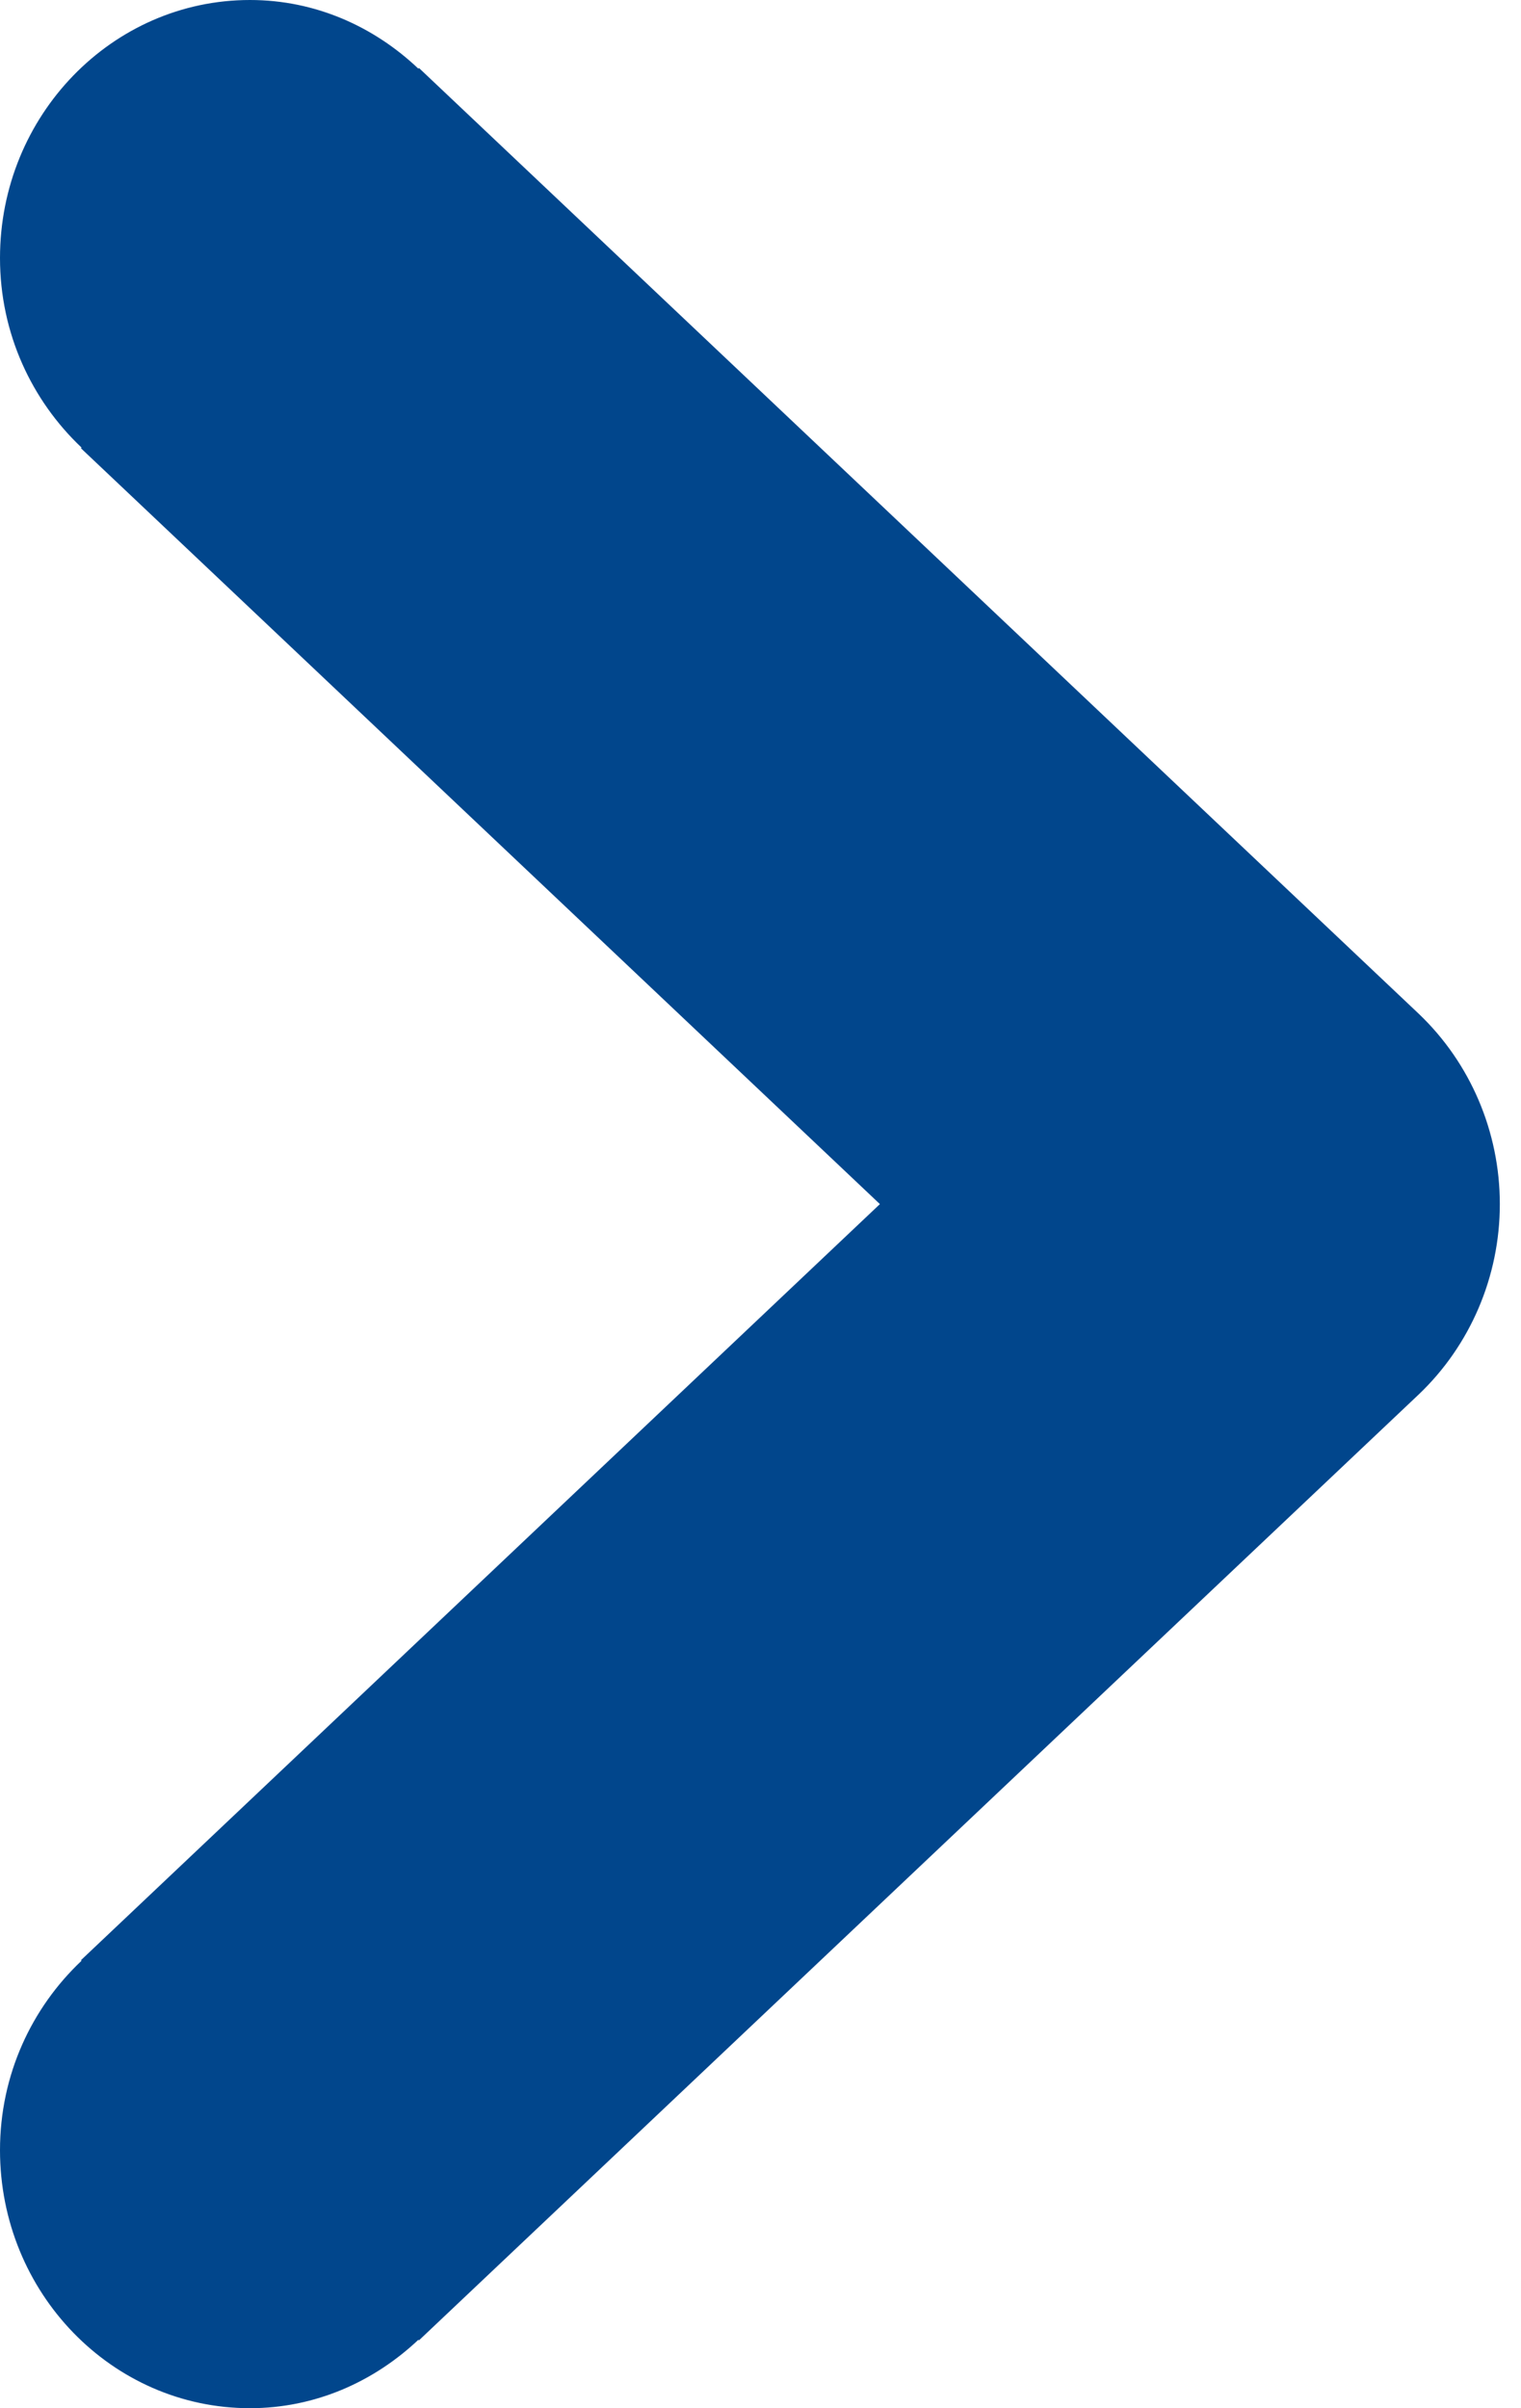 <?xml version="1.0" encoding="UTF-8"?>
<svg width="12px" height="19px" viewBox="0 0 12 19" version="1.1" xmlns="http://www.w3.org/2000/svg" xmlns:xlink="http://www.w3.org/1999/xlink">
    <!-- Generator: Sketch 55.1 (78136) - https://sketchapp.com -->
    <title>Path</title>
    <desc>Created with Sketch.</desc>
    <g id="Symbols" stroke="none" stroke-width="1" fill="none" fill-rule="evenodd">
        <g id="Footer" transform="translate(-1330, -51)" fill="#01468C">
            <g id="newsletter-signup">
                <g id="newsletter-signup__form" transform="translate(818, 30)">
                    <g id="icon--submit-arrow" transform="translate(512, 21)">
                        <path d="M3.305,0.536 L3.301,0.542 C2.949,0.208 2.486,0 1.972,0 C0.884,0 0,0.912 0,2.036 C0,2.63 0.25,3.159 0.643,3.531 L0.639,3.537 L6.942,9.5 L0.639,15.465 L0.643,15.47 C0.25,15.841 0,16.37 0,16.964 C0,18.088 0.883,19 1.972,19 C2.486,19 2.949,18.792 3.301,18.46 L3.305,18.465 L11.194,11.001 C11.6,10.614 11.833,10.071 11.833,9.5 C11.833,8.929 11.6,8.386 11.194,7.999 L3.305,0.536 Z" id="Path"></path>
                    </g>
                </g>
            </g>
        </g>
    </g>
</svg>